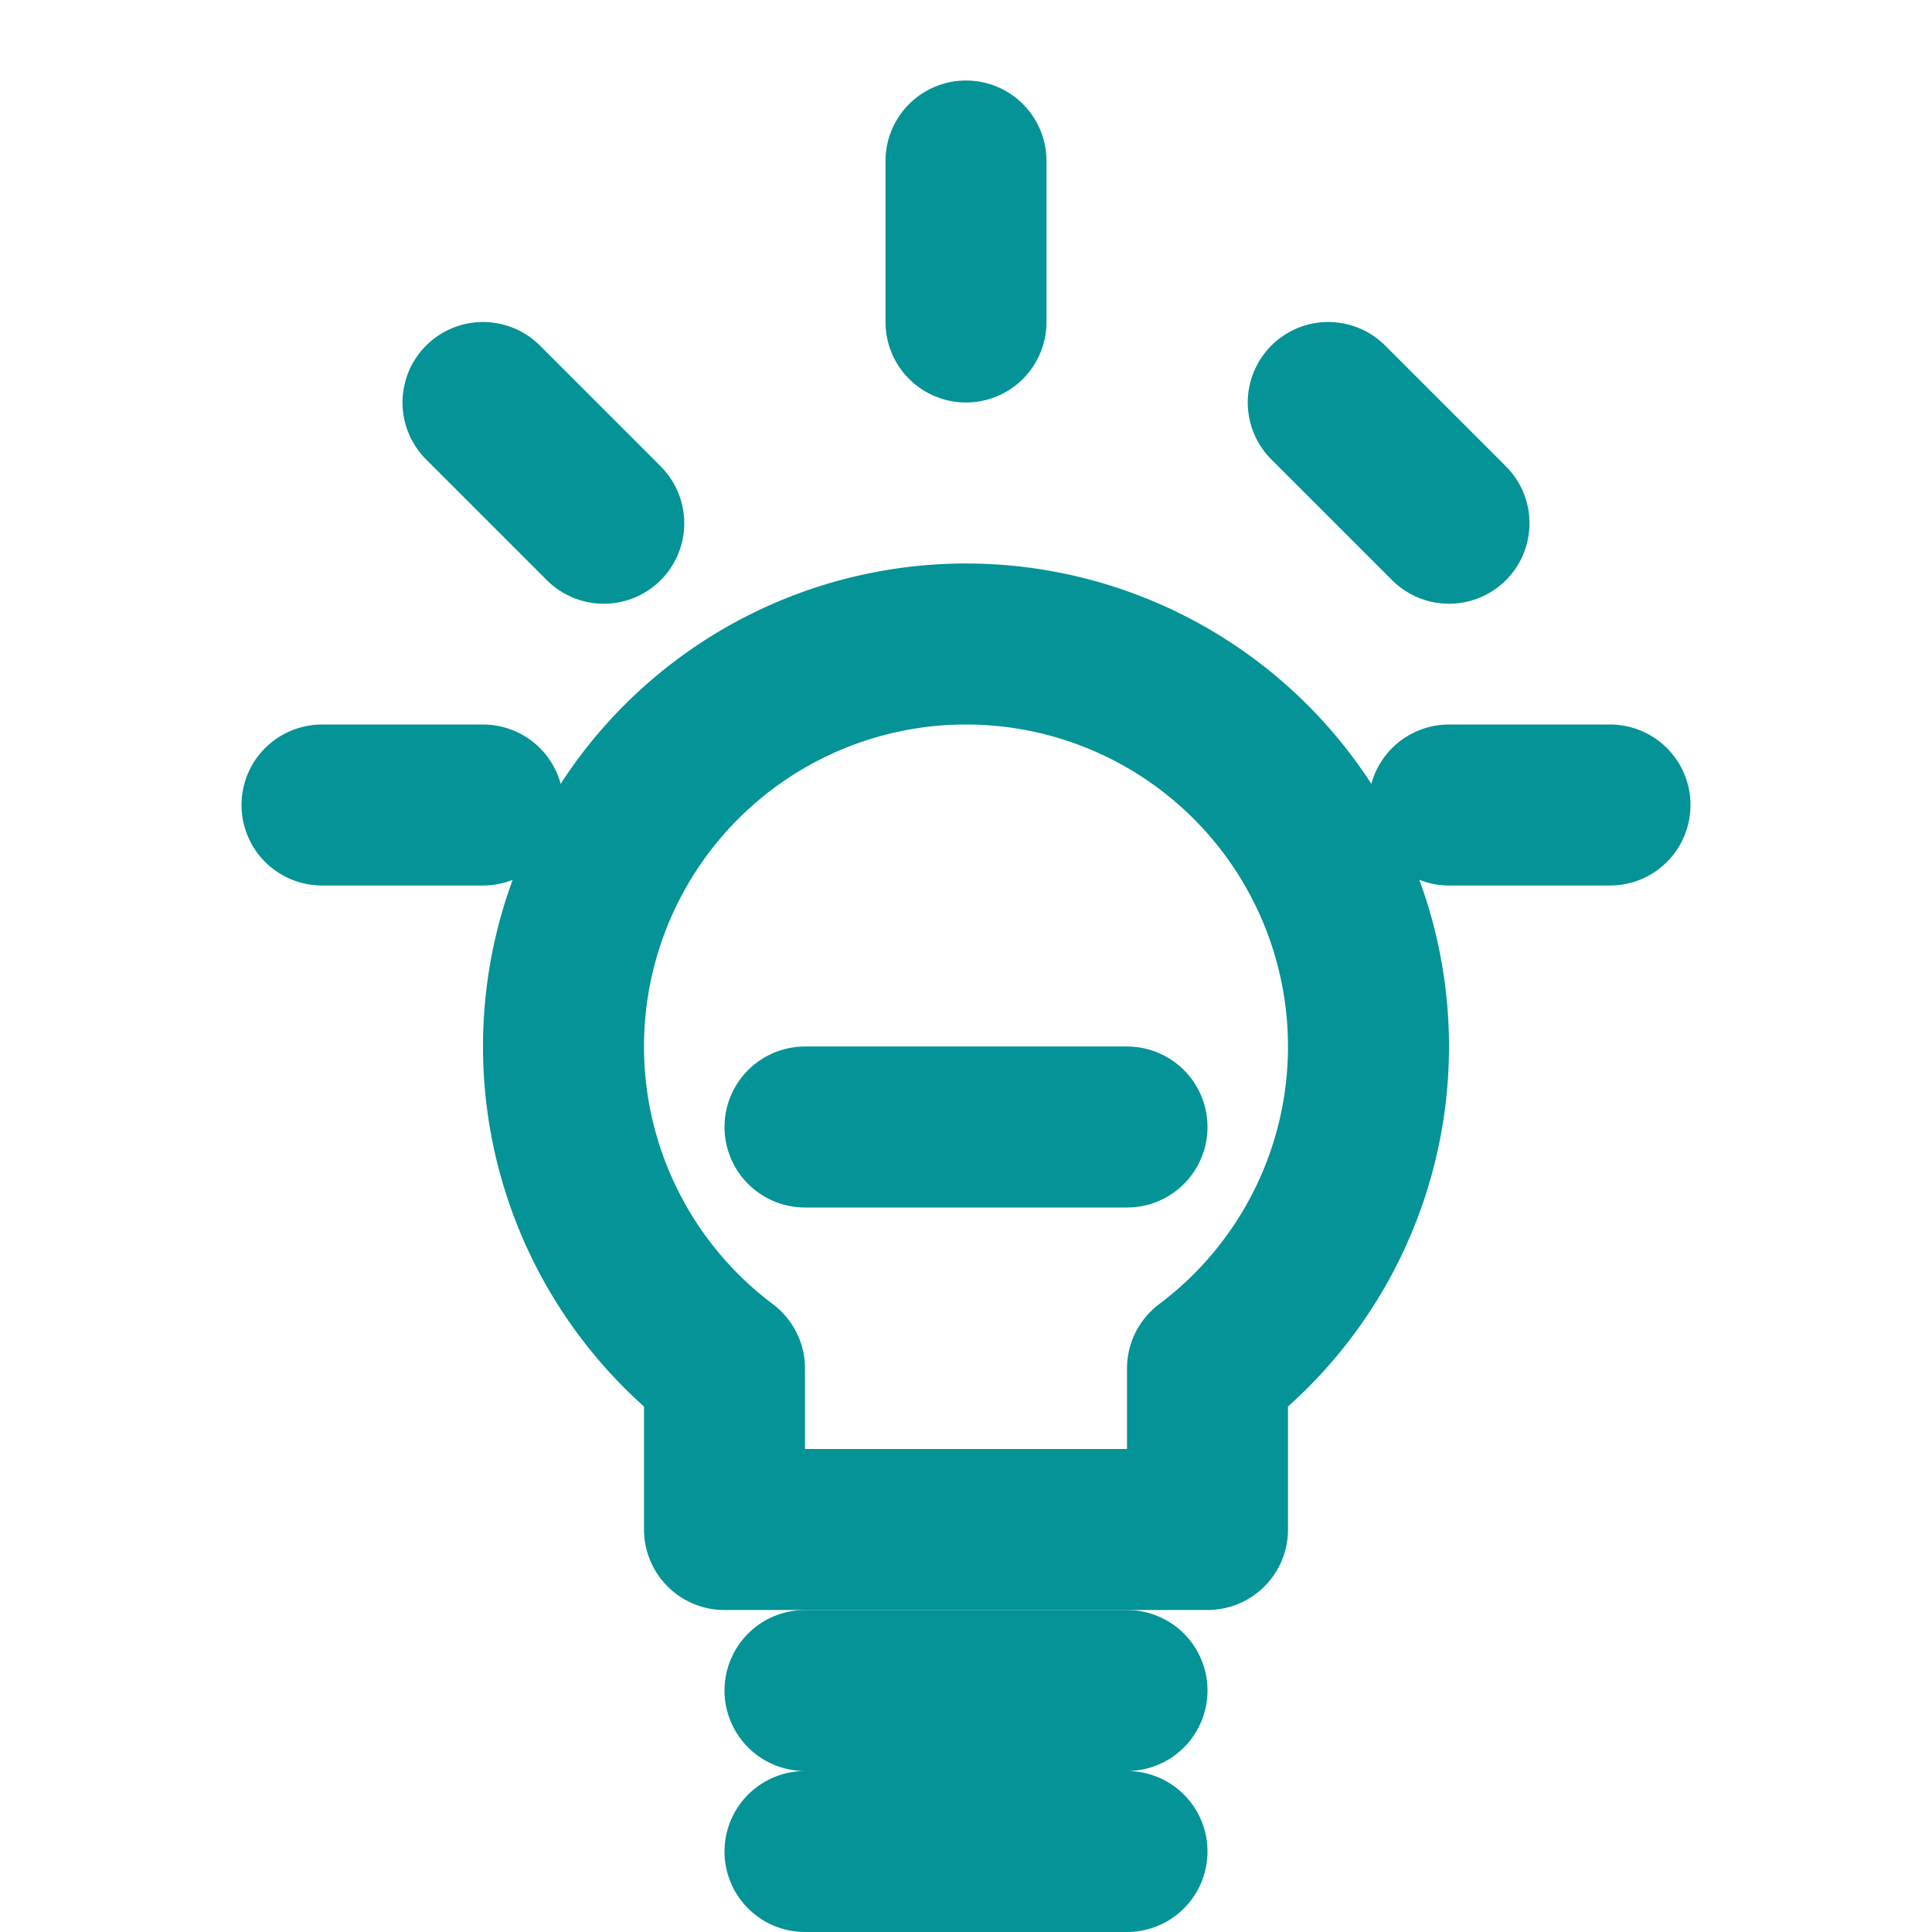 <svg xmlns="http://www.w3.org/2000/svg" fill="none" stroke="#049397" stroke-width="2" viewBox="0 0 24 24">
  <path stroke-linecap="round" stroke-linejoin="round" d="M9 17a5 5 0 1 1 6 0v2H9v-2z" />
  <path stroke-linecap="round" stroke-linejoin="round" d="M10 21h4M10 23h4" />
  <path stroke-linecap="round" stroke-linejoin="round" d="M10 14h4" />
  <path stroke-linecap="round" stroke-linejoin="round" d="M4 10h2M18 10h2M6 5l1.5 1.5M18 6.5L16.5 5M12 2v2" />
</svg>
